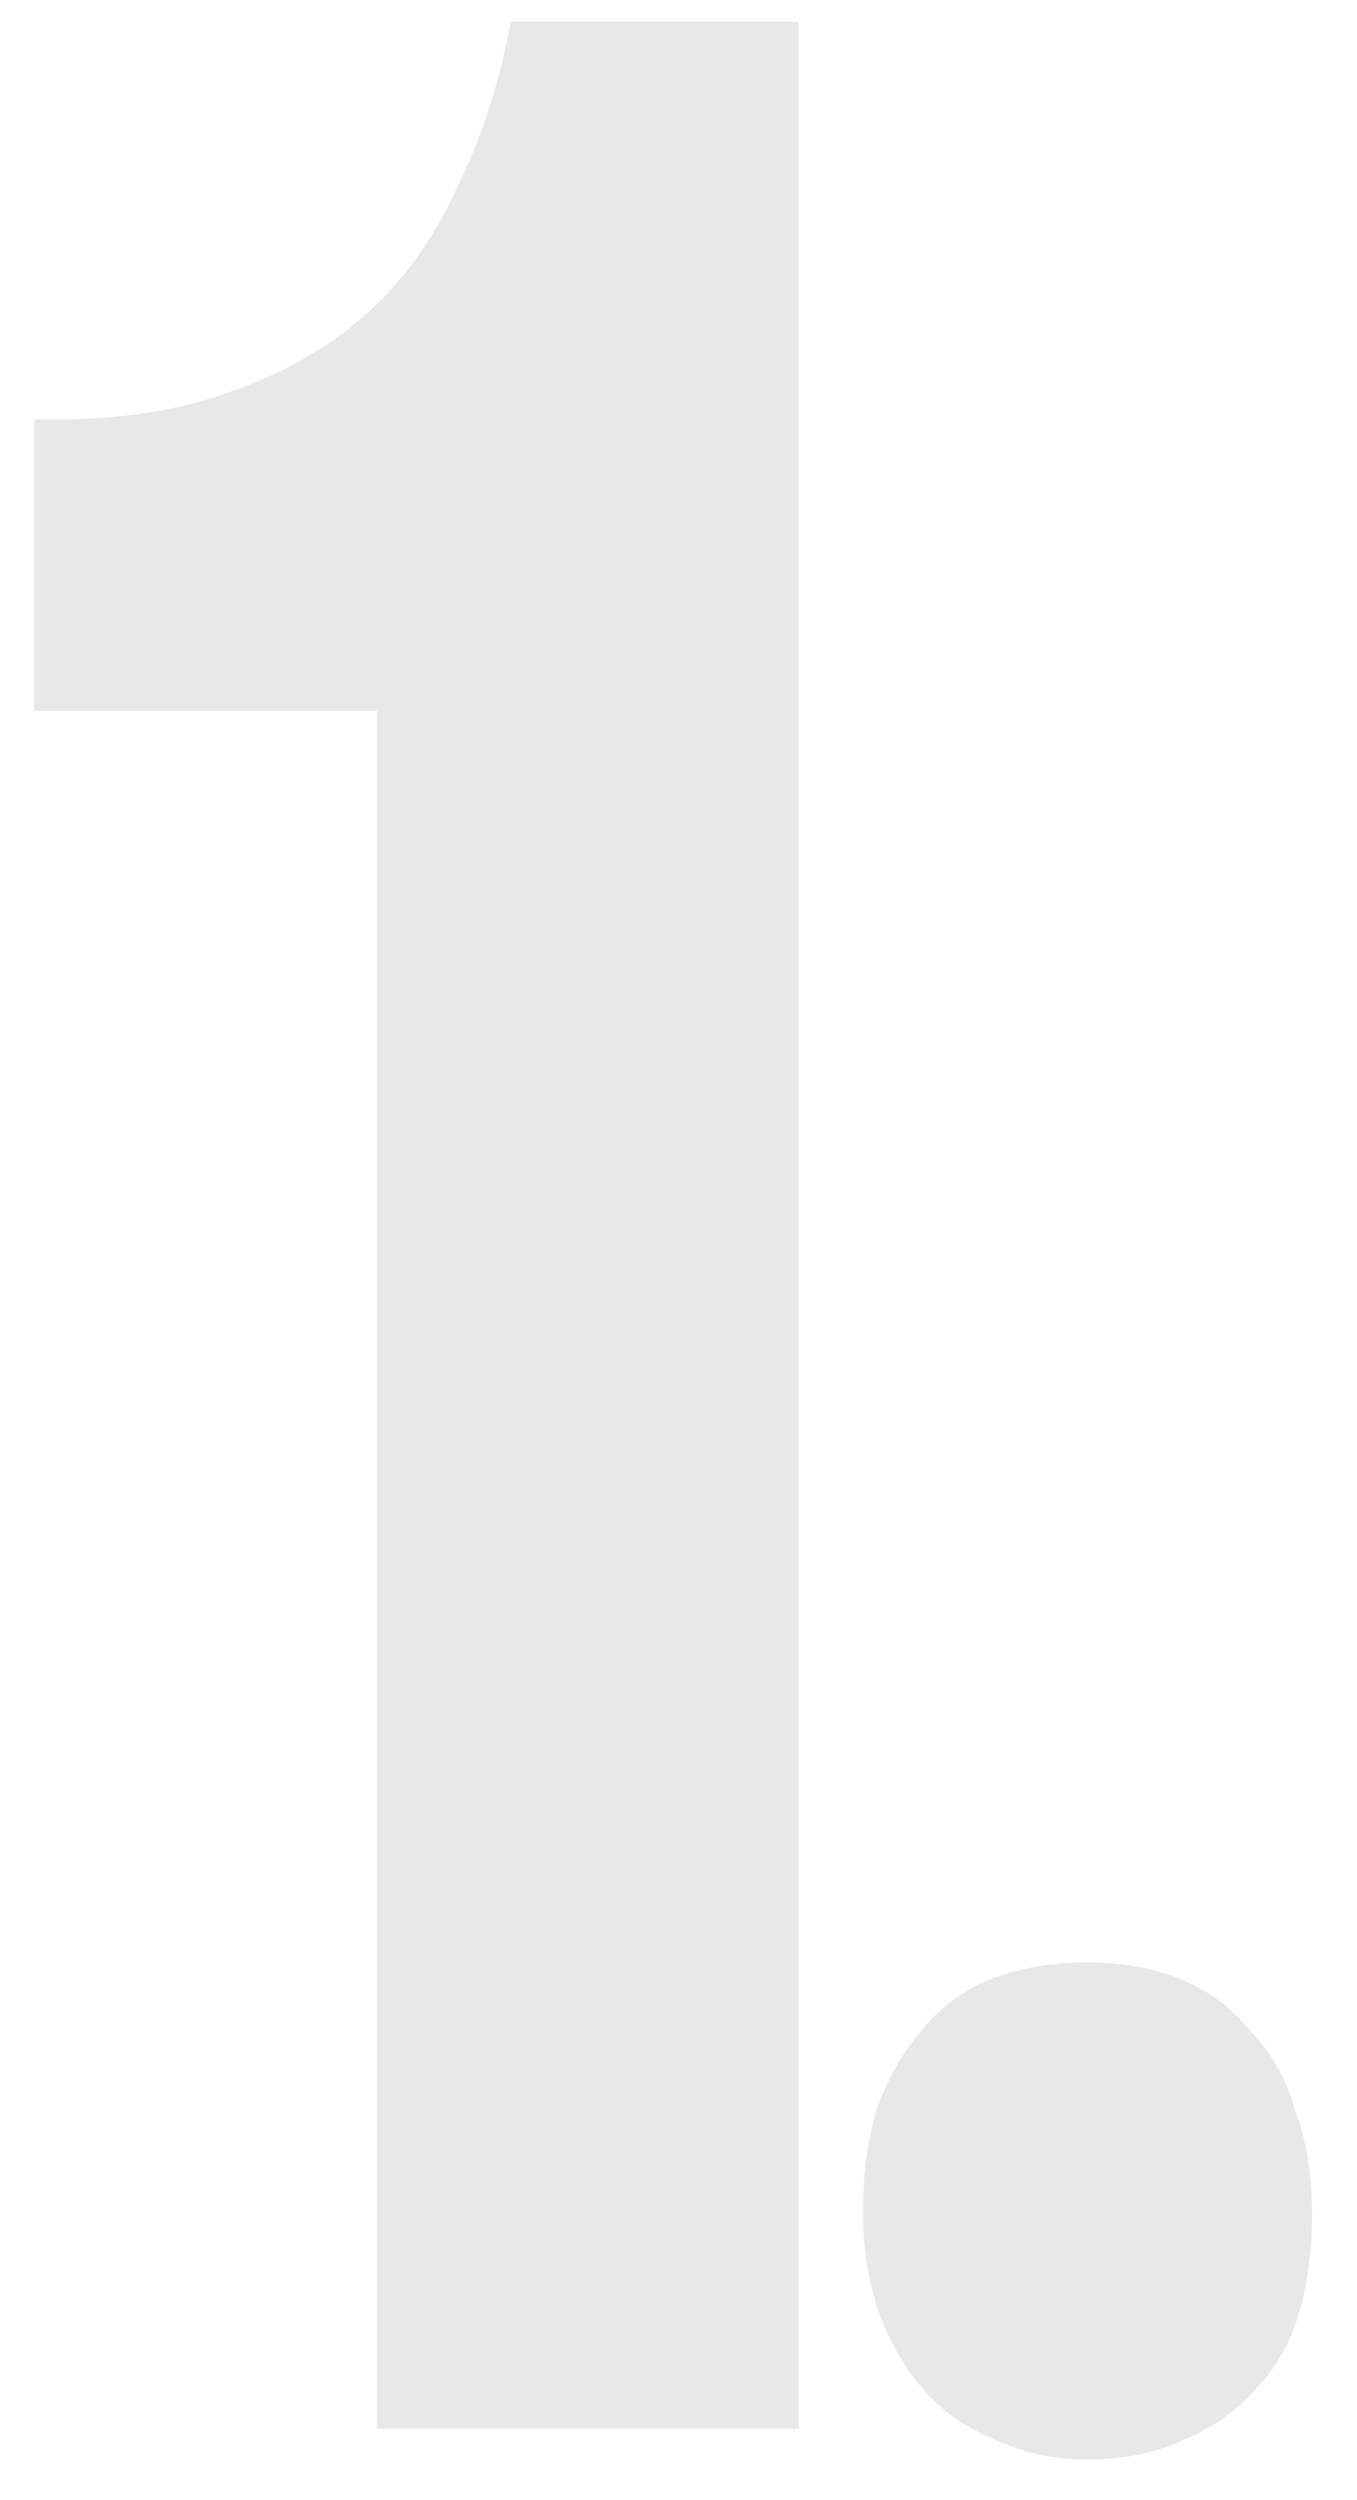 <?xml version="1.0" encoding="UTF-8"?> <svg xmlns="http://www.w3.org/2000/svg" width="19" height="35" viewBox="0 0 19 35" fill="none"><path d="M11.184 34H5.28V9.952C4.864 9.952 4.448 9.952 4.032 9.952C3.648 9.952 3.264 9.952 2.88 9.952C2.496 9.952 2.096 9.952 1.68 9.952C1.296 9.952 0.896 9.952 0.48 9.952V5.872H0.768C1.696 5.872 2.512 5.744 3.216 5.488C3.952 5.232 4.576 4.88 5.088 4.432C5.632 3.952 6.064 3.36 6.384 2.656C6.736 1.952 6.992 1.168 7.152 0.304H11.184V34ZM15.203 34.432C14.755 34.432 14.322 34.336 13.906 34.144C13.523 33.984 13.203 33.76 12.947 33.472C12.691 33.184 12.482 32.832 12.322 32.416C12.162 31.968 12.082 31.488 12.082 30.976C12.082 30.432 12.146 29.952 12.274 29.536C12.434 29.088 12.643 28.72 12.899 28.432C13.155 28.112 13.475 27.872 13.858 27.712C14.274 27.552 14.723 27.472 15.203 27.472C15.714 27.472 16.163 27.552 16.547 27.712C16.93 27.872 17.25 28.112 17.506 28.432C17.794 28.72 18.003 29.088 18.131 29.536C18.291 29.952 18.37 30.432 18.37 30.976C18.37 31.52 18.306 32 18.178 32.416C18.05 32.832 17.843 33.184 17.555 33.472C17.299 33.76 16.979 33.984 16.595 34.144C16.21 34.336 15.746 34.432 15.203 34.432Z" fill="#E8E8E8"></path></svg> 